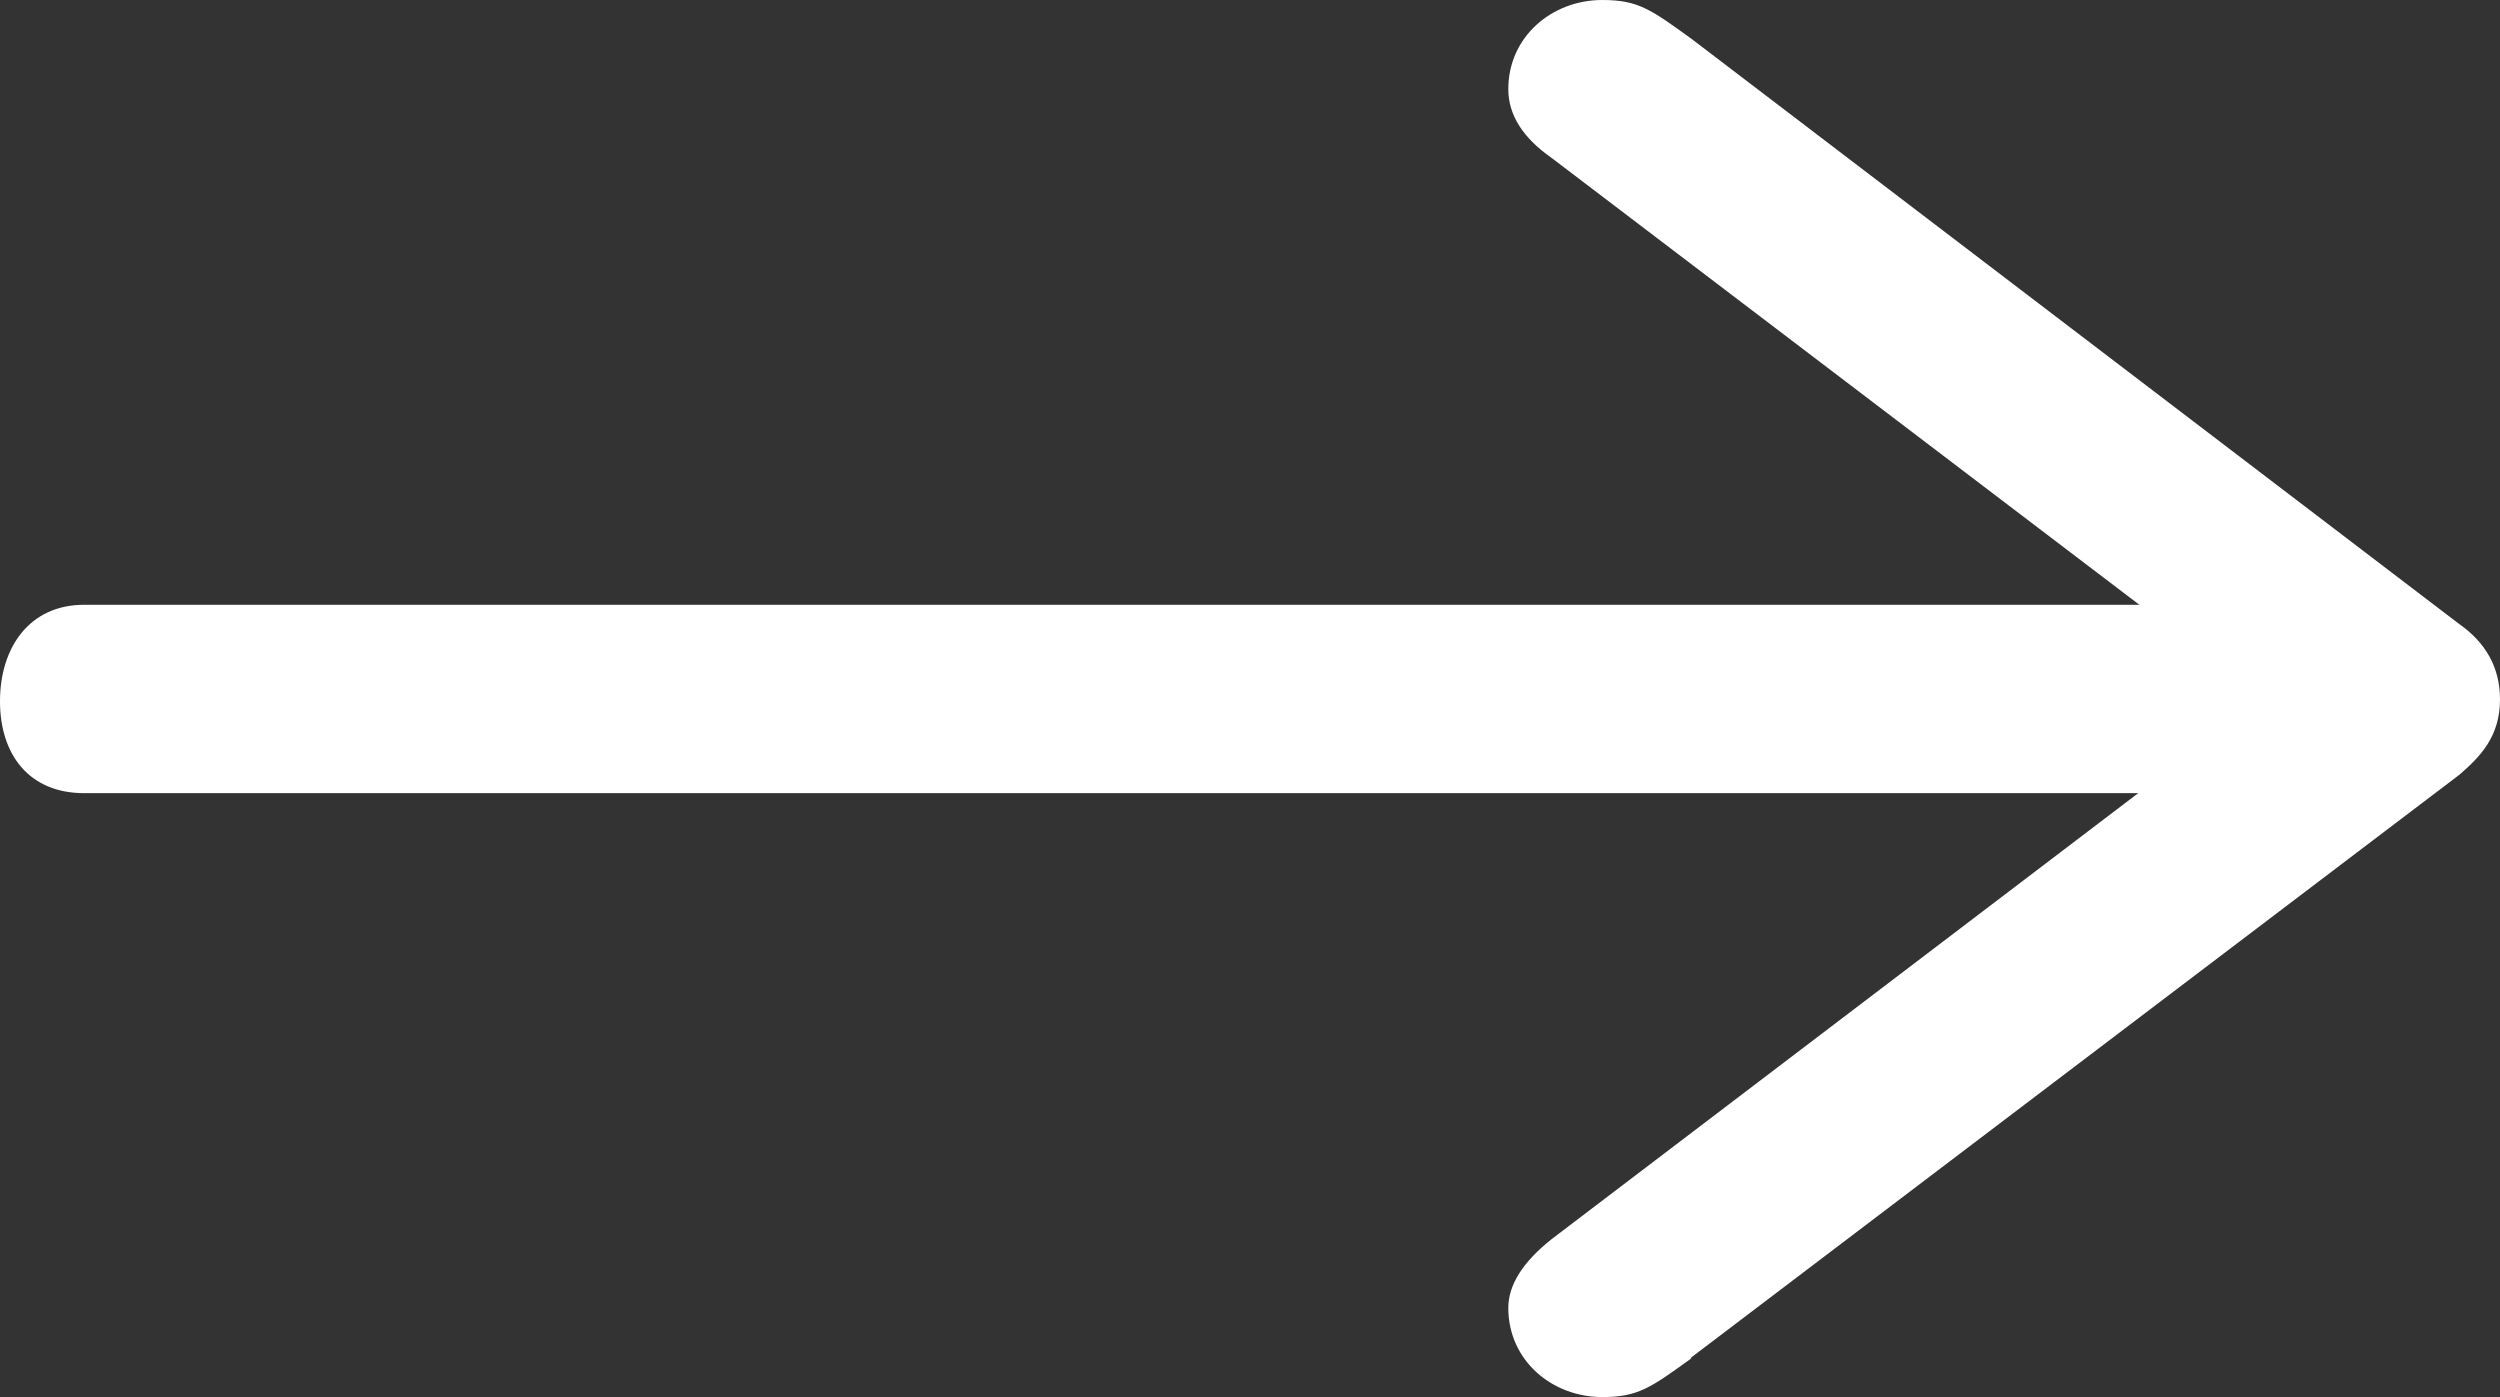 <svg width="34" height="19" viewBox="0 0 34 19" fill="none" xmlns="http://www.w3.org/2000/svg">
<rect x="0" y="0" width="34" height="19" fill="#333333" stroke="none"/>
<path d="M31.921 8.225C32.671 8.225 33.066 8.812 33.066 9.537C33.066 10.262 32.671 10.787 31.921 10.787H1.145C0.395 10.787 0 10.262 0 9.537C0 8.812 0.395 8.225 1.145 8.225H31.921Z" fill="white"/>
<path d="M23 18.475C22.447 18.875 22.276 19 21.79 19C21.105 19 20.513 18.5 20.513 17.788C20.513 17.475 20.71 17.163 21.105 16.85L30.592 9.637V9.363L21.105 2.15C20.71 1.875 20.513 1.562 20.513 1.212C20.513 0.5 21.105 0 21.79 0C22.276 0 22.447 0.125 23 0.525L33.447 8.488C33.803 8.738 34 9.075 34 9.512C34 10.012 33.737 10.287 33.447 10.537L23 18.462V18.475Z" fill="white"/>
</svg>
